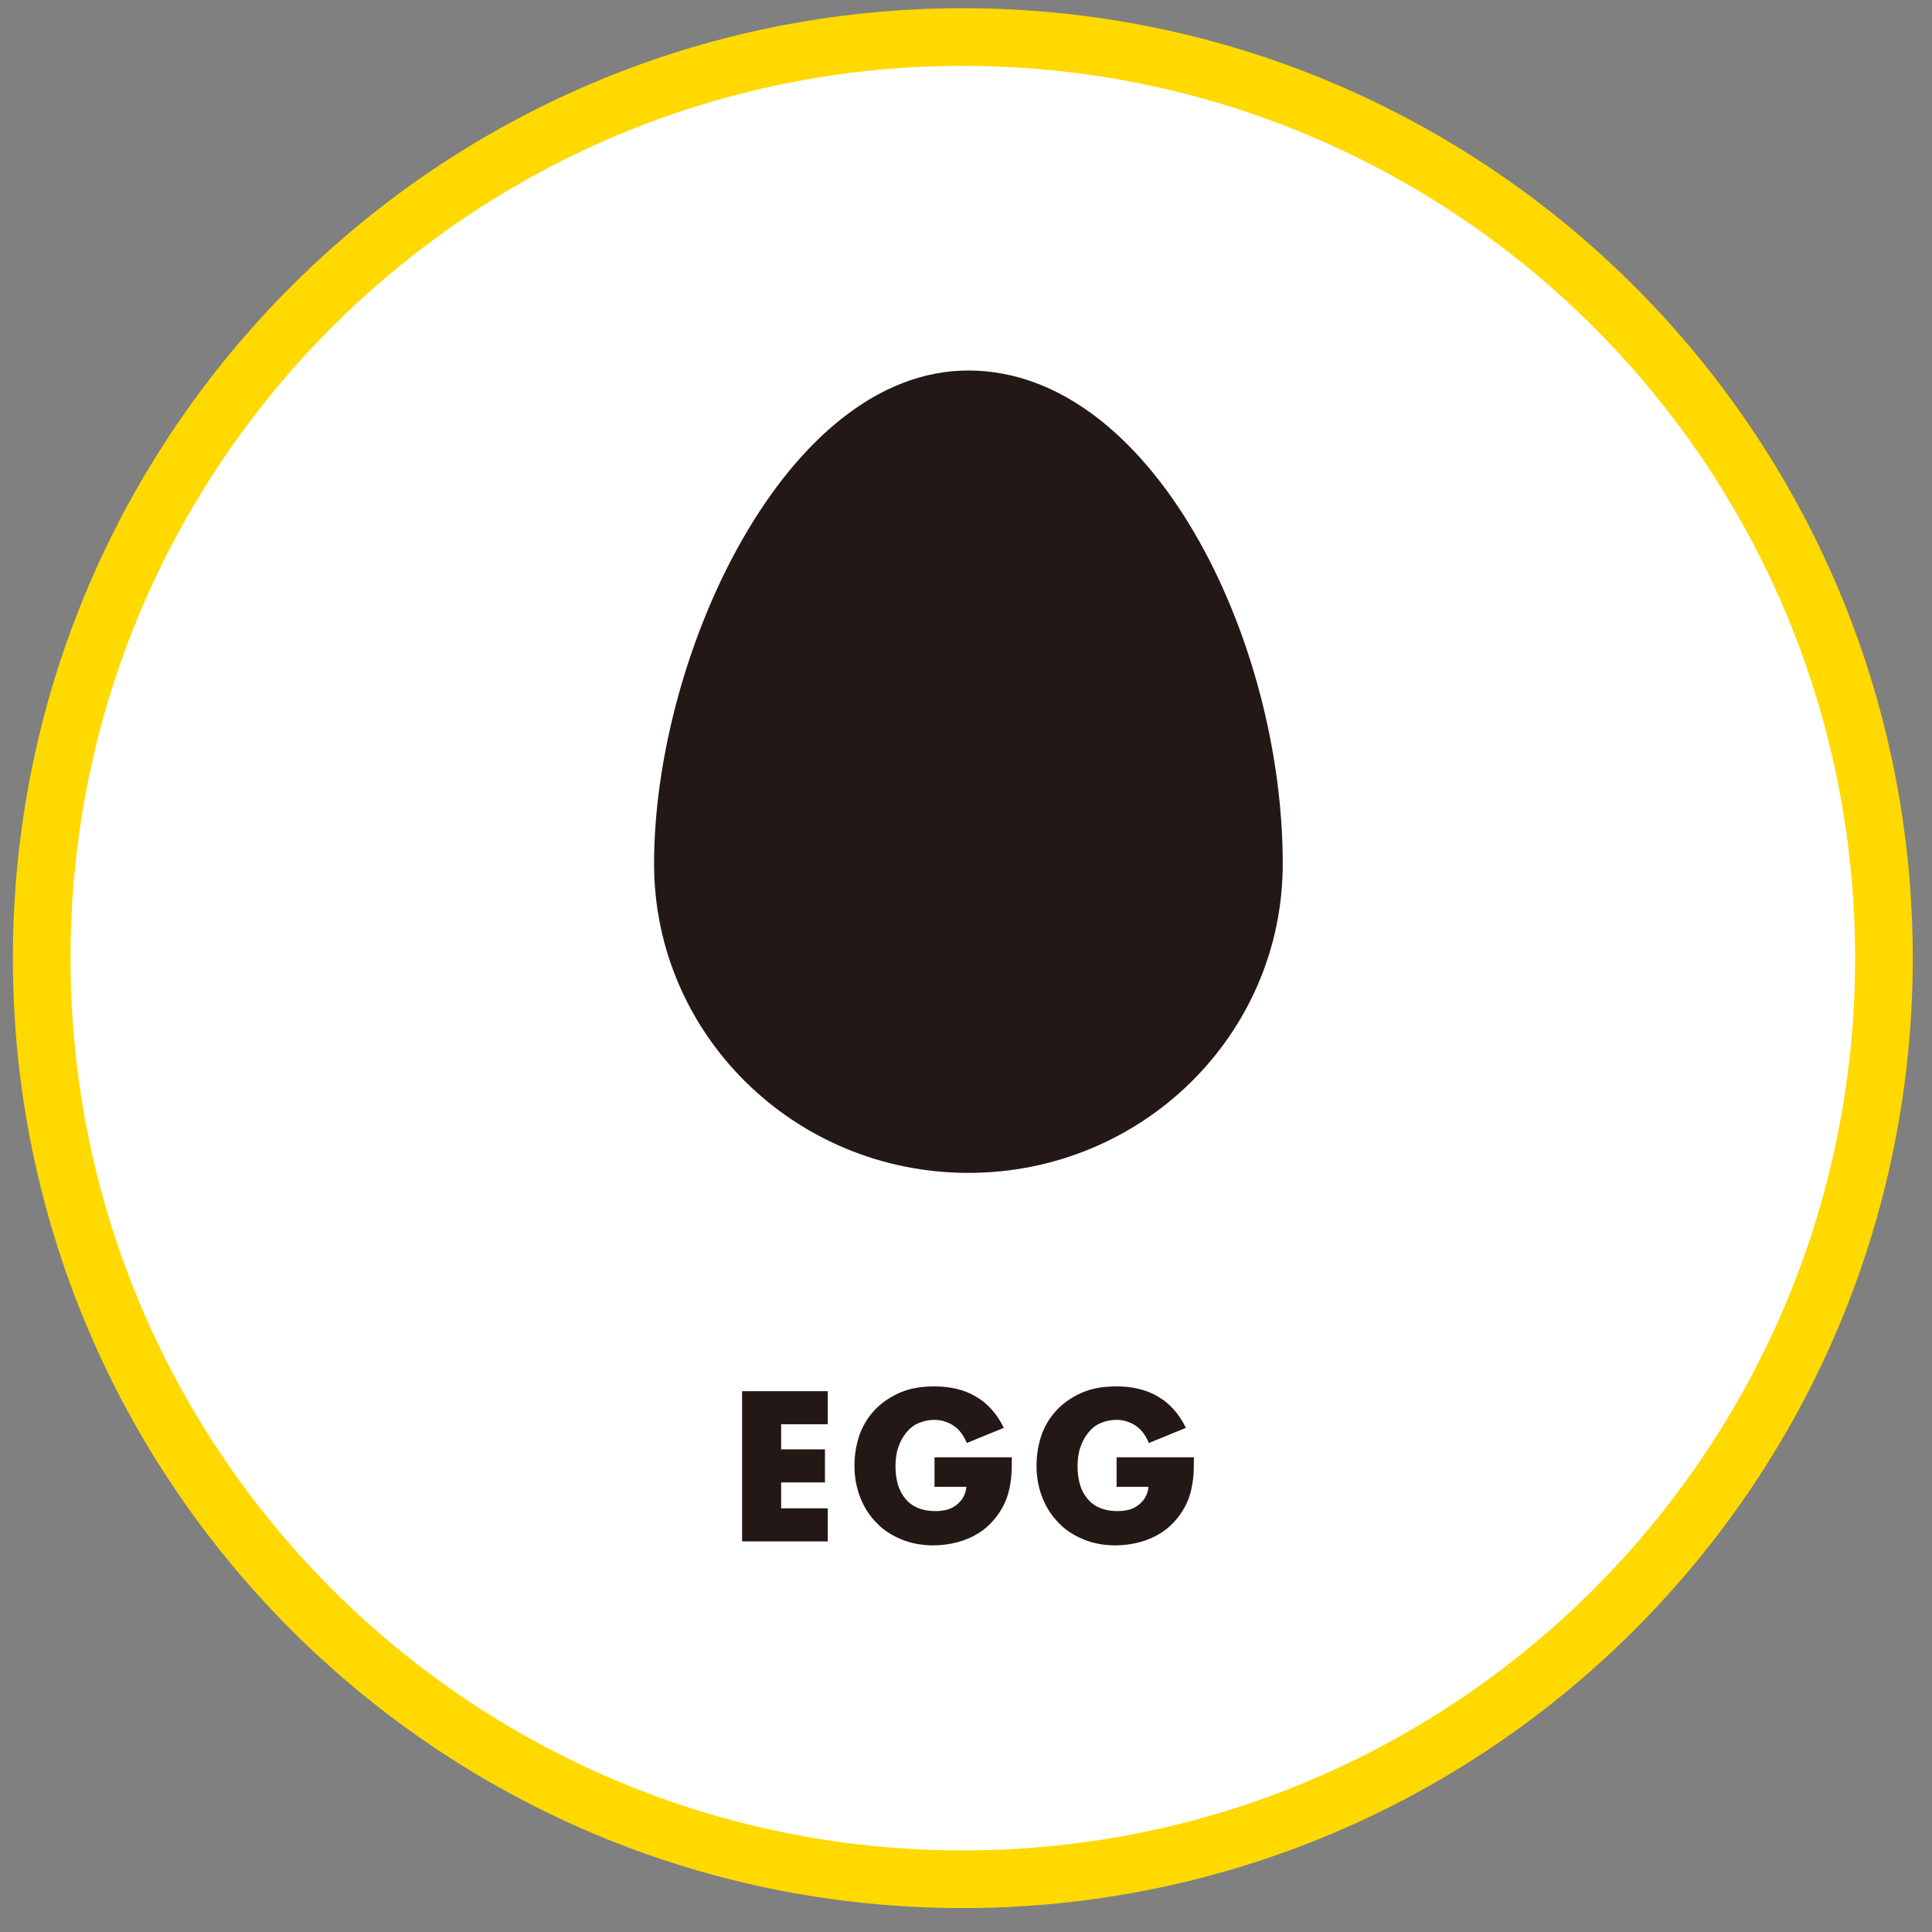 <svg width="75" height="75" viewBox="0 0 75 75" fill="none" xmlns="http://www.w3.org/2000/svg">
<rect x="0" y="0" width="75" height="75" fill="#808080" stroke="none"/>
<path d="M37.377 72.952C57.125 72.952 73.134 56.943 73.134 37.195C73.134 17.447 57.125 1.438 37.377 1.438C17.628 1.438 1.619 17.447 1.619 37.195C1.619 56.943 17.628 72.952 37.377 72.952Z" fill="white" stroke="#FFD900" stroke-width="2.238" stroke-miterlimit="10"/>
<path d="M32.134 55.289H30.324V56.264H32.025V57.547H30.324V58.553H32.134V59.837H28.808V54.006H32.134V55.289Z" fill="#231815"/>
<path d="M36.278 56.573H39.279C39.279 56.883 39.279 57.161 39.248 57.408C39.217 57.656 39.171 57.903 39.093 58.12C38.985 58.429 38.83 58.692 38.645 58.924C38.459 59.156 38.243 59.357 37.995 59.512C37.748 59.666 37.469 59.79 37.175 59.867C36.882 59.945 36.557 59.991 36.232 59.991C35.783 59.991 35.366 59.914 34.995 59.759C34.624 59.605 34.299 59.404 34.036 59.125C33.773 58.862 33.556 58.537 33.402 58.151C33.247 57.764 33.17 57.346 33.17 56.898C33.17 56.45 33.247 56.032 33.386 55.645C33.541 55.259 33.742 54.949 34.02 54.671C34.283 54.408 34.624 54.191 34.995 54.037C35.381 53.882 35.799 53.82 36.278 53.82C36.882 53.82 37.423 53.944 37.871 54.207C38.335 54.47 38.691 54.872 38.969 55.429L37.531 56.017C37.392 55.692 37.222 55.475 37.005 55.336C36.789 55.197 36.541 55.119 36.278 55.119C36.046 55.119 35.845 55.166 35.66 55.243C35.474 55.321 35.32 55.444 35.18 55.614C35.057 55.769 34.948 55.955 34.871 56.187C34.794 56.403 34.763 56.651 34.763 56.929C34.763 57.176 34.794 57.408 34.856 57.625C34.917 57.841 35.01 58.012 35.149 58.182C35.273 58.336 35.443 58.46 35.629 58.537C35.815 58.615 36.047 58.661 36.294 58.661C36.449 58.661 36.588 58.646 36.727 58.615C36.866 58.584 36.99 58.522 37.098 58.445C37.206 58.367 37.299 58.275 37.377 58.151C37.454 58.027 37.5 57.888 37.516 57.718H36.278V56.542V56.573Z" fill="#231815"/>
<path d="M43.346 56.573H46.347C46.347 56.883 46.347 57.161 46.316 57.408C46.285 57.656 46.238 57.903 46.161 58.12C46.053 58.429 45.898 58.692 45.713 58.924C45.527 59.156 45.31 59.357 45.063 59.512C44.816 59.666 44.537 59.79 44.243 59.867C43.95 59.945 43.625 59.991 43.3 59.991C42.851 59.991 42.434 59.914 42.063 59.759C41.691 59.605 41.367 59.404 41.104 59.125C40.841 58.862 40.624 58.537 40.47 58.151C40.315 57.764 40.238 57.346 40.238 56.898C40.238 56.45 40.315 56.032 40.454 55.645C40.609 55.259 40.81 54.949 41.088 54.671C41.351 54.408 41.691 54.191 42.063 54.037C42.449 53.882 42.867 53.82 43.346 53.82C43.95 53.82 44.491 53.944 44.939 54.207C45.403 54.47 45.759 54.872 46.037 55.429L44.599 56.017C44.46 55.692 44.29 55.475 44.073 55.336C43.857 55.197 43.609 55.119 43.346 55.119C43.114 55.119 42.913 55.166 42.728 55.243C42.542 55.321 42.387 55.444 42.248 55.614C42.124 55.769 42.016 55.955 41.939 56.187C41.862 56.403 41.831 56.651 41.831 56.929C41.831 57.176 41.862 57.408 41.923 57.625C41.985 57.841 42.078 58.012 42.217 58.182C42.341 58.336 42.511 58.46 42.697 58.537C42.882 58.615 43.114 58.661 43.362 58.661C43.516 58.661 43.656 58.646 43.795 58.615C43.934 58.584 44.058 58.522 44.166 58.445C44.274 58.367 44.367 58.275 44.444 58.151C44.522 58.027 44.568 57.888 44.584 57.718H43.346V56.542V56.573Z" fill="#231815"/>
<path d="M37.593 45.531C30.85 45.531 25.391 40.164 25.391 33.53C25.391 25.441 30.494 14.383 37.593 14.383C44.692 14.383 49.796 24.76 49.796 33.53C49.796 40.164 44.336 45.531 37.593 45.531Z" fill="#231815"/>
</svg>
